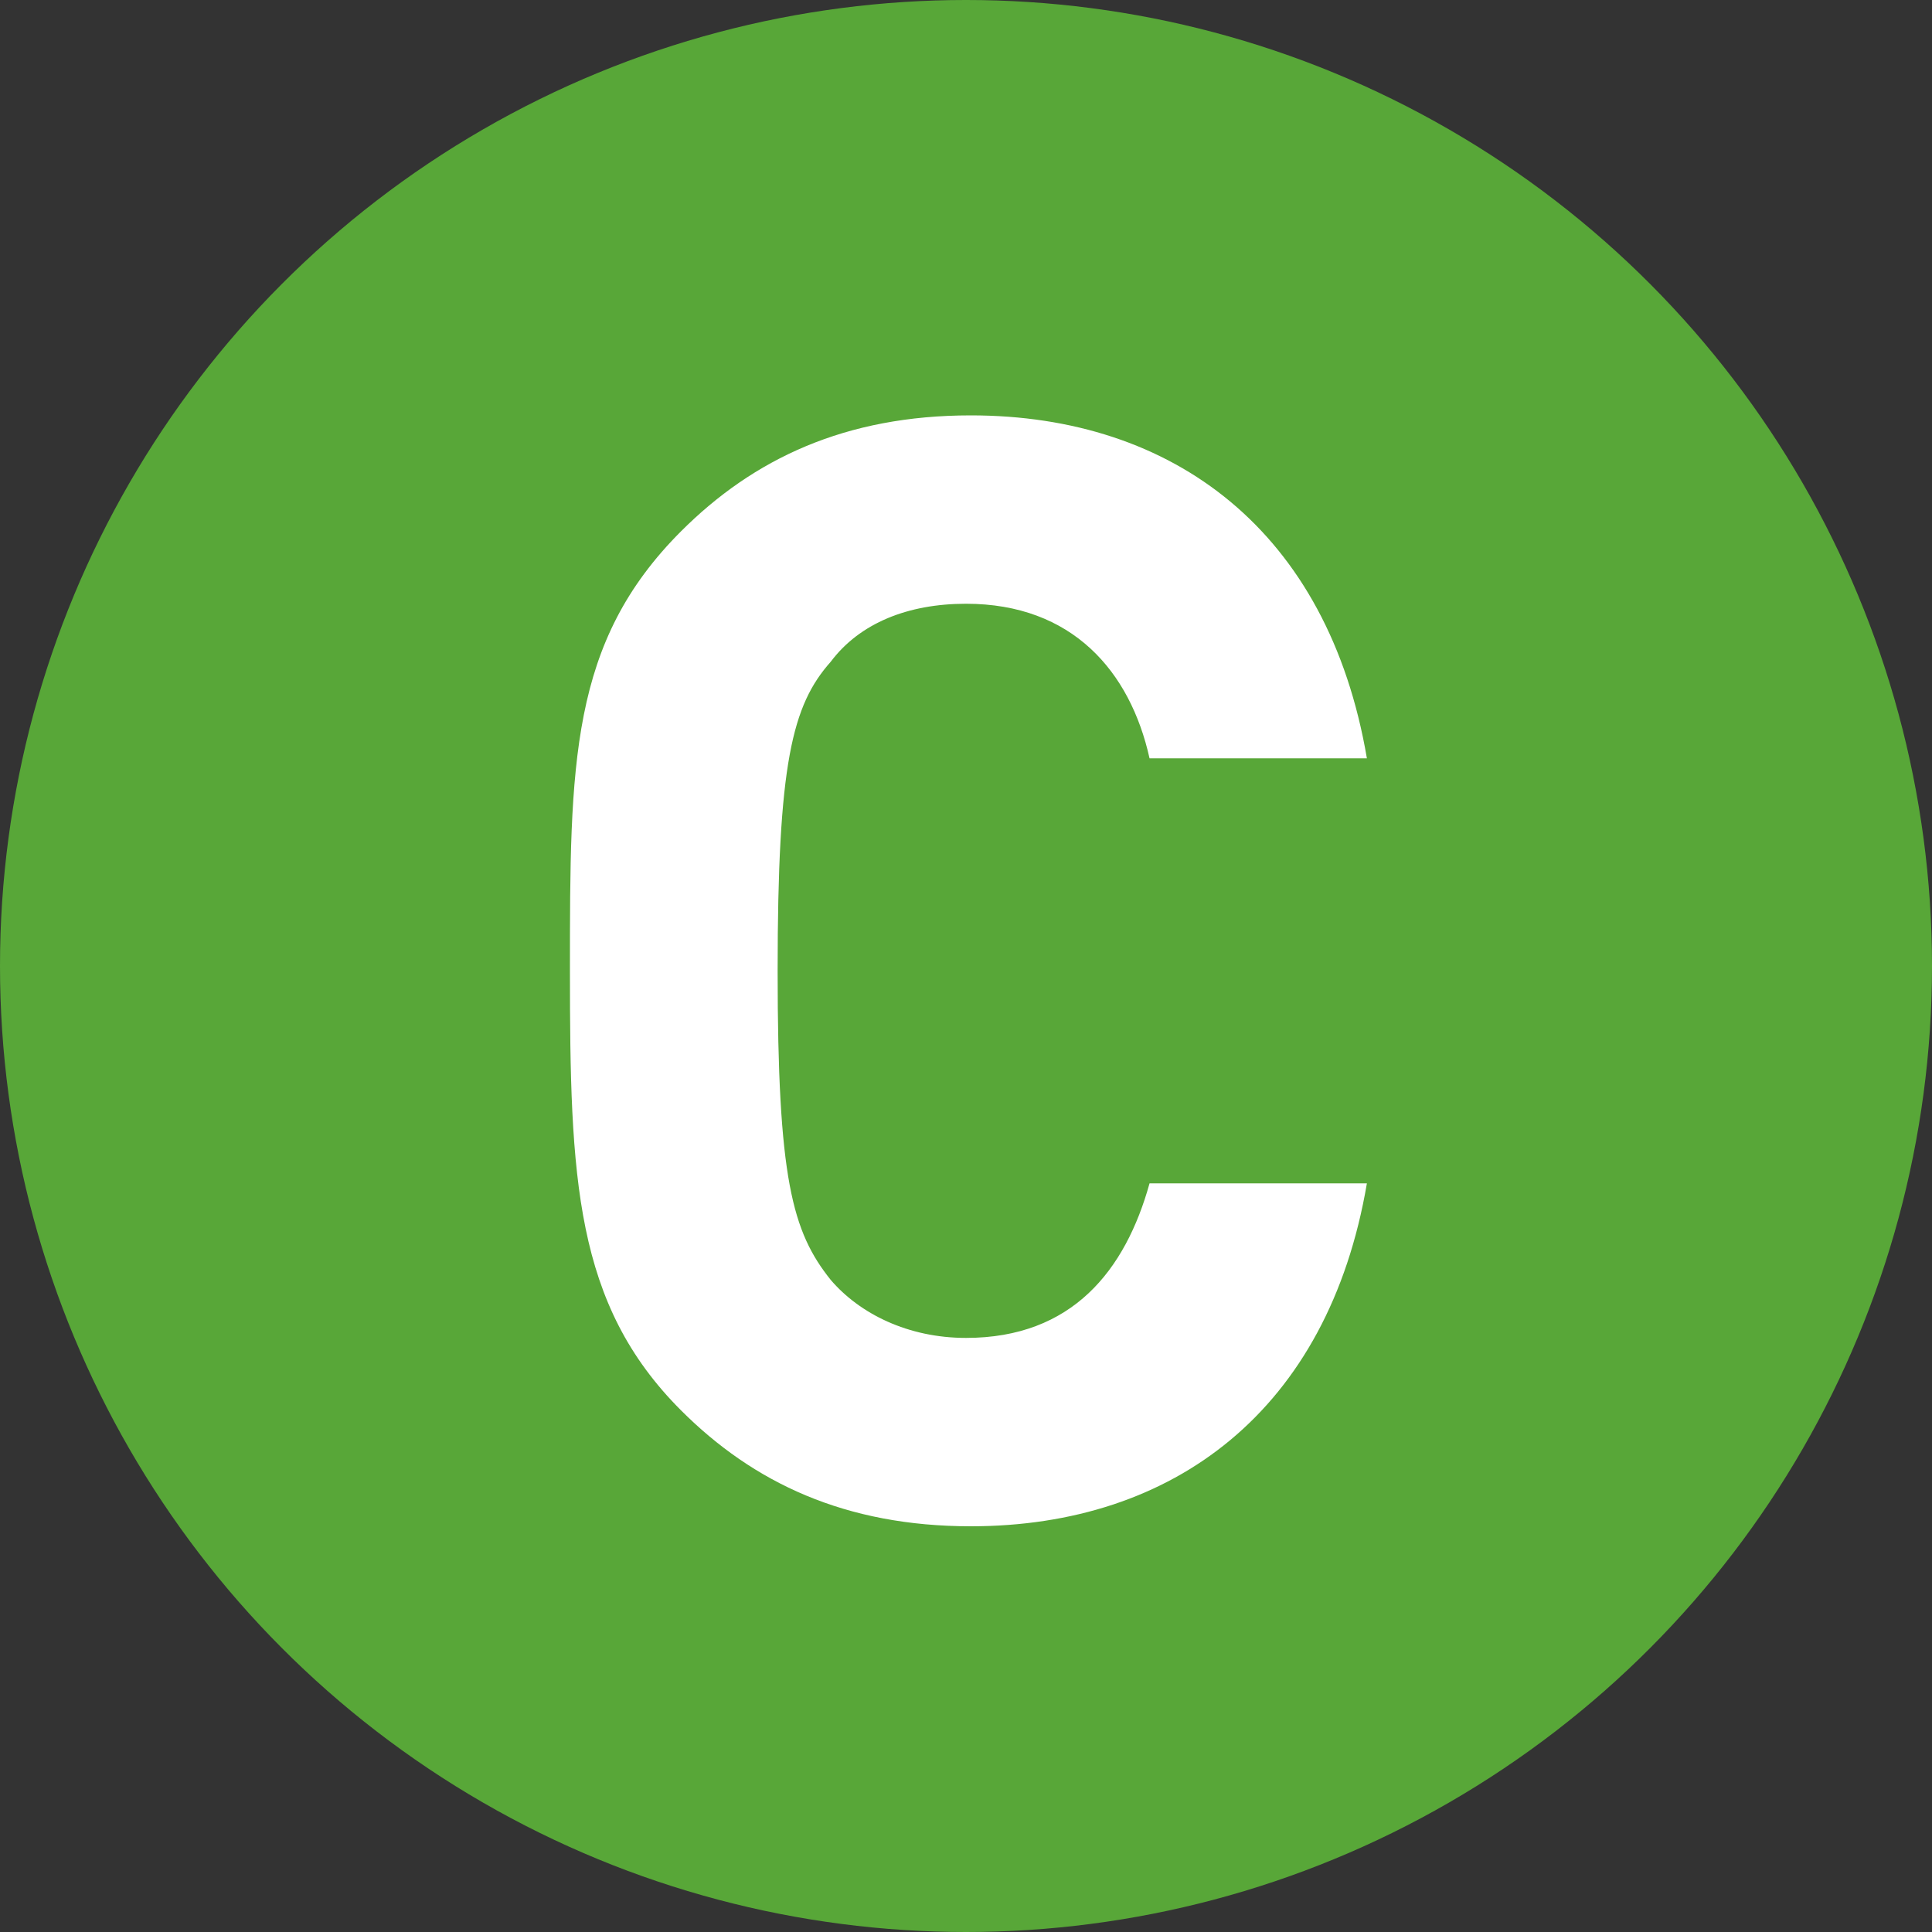 <svg xmlns="http://www.w3.org/2000/svg" class="svg-icon svg-icon-m_rail" role="presentation" height="512" width="512" viewBox="0 0 40 40"><rect x="0" y="0" width="40" height="40" fill="#333333" stroke="none"/><circle cx="20" cy="20" fill="#58a738" r="20" stroke="none" stroke-width="1px"></circle><path d="M28.3 15.7h-4.5c-.4-1.8-1.6-3.2-3.8-3.2-1.2 0-2.2.4-2.8 1.2-.8.9-1.1 2.1-1.1 6.4s.3 5.4 1.1 6.4c.6.7 1.6 1.2 2.8 1.2 2.2 0 3.3-1.4 3.8-3.2h4.5c-.8 4.7-4 7.1-8.2 7.1-2.6 0-4.5-.9-6-2.4-2.2-2.2-2.3-4.8-2.3-9.1s0-6.8 2.3-9.1c1.5-1.5 3.4-2.4 6-2.4 4.2 0 7.4 2.4 8.2 7.1z" fill="#ffffff" stroke="none" stroke-width="1px"></path></svg>